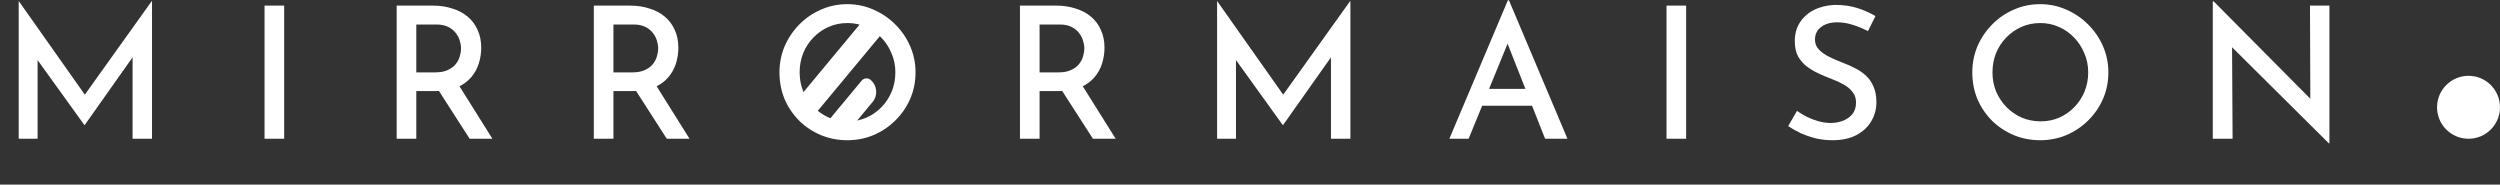 <svg width="4090" height="302" viewBox="0 0 4090 302" fill="none" xmlns="http://www.w3.org/2000/svg">
<rect x="0" y="0" width="4090" height="302" fill="#333333" stroke="none"/>
<path d="M30.6 227.004V2.004H30.9L146.7 166.104L132.9 163.104L248.1 2.004H248.7V227.004H216.9V74.304L219 90.804L138.6 204.504H138L56.1 90.804L61.5 75.804V227.004H30.6ZM432.799 9.204H464.899V227.004H432.799V9.204ZM708.663 9.204C720.063 9.204 730.563 10.804 740.163 14.004C749.963 17.004 758.263 21.404 765.063 27.204C772.063 33.004 777.463 40.204 781.263 48.804C785.263 57.204 787.263 67.004 787.263 78.204C787.263 86.804 785.963 95.304 783.363 103.704C780.763 112.104 776.563 119.704 770.763 126.504C764.963 133.304 757.363 138.804 747.963 143.004C738.563 147.004 726.863 149.004 712.863 149.004H681.063V227.004H648.963V9.204H708.663ZM712.263 118.404C720.463 118.404 727.263 117.104 732.663 114.504C738.263 111.904 742.563 108.704 745.563 104.904C748.763 100.904 750.963 96.704 752.163 92.304C753.563 87.704 754.263 83.304 754.263 79.104C754.263 75.104 753.563 70.904 752.163 66.504C750.963 62.104 748.763 57.904 745.563 53.904C742.563 49.904 738.463 46.604 733.263 44.004C728.063 41.404 721.663 40.104 714.063 40.104H681.063V118.404H712.263ZM749.163 137.004L805.563 227.004H768.363L711.063 137.904L749.163 137.004ZM1031.18 9.204C1042.58 9.204 1053.08 10.804 1062.68 14.004C1072.48 17.004 1080.78 21.404 1087.58 27.204C1094.58 33.004 1099.98 40.204 1103.78 48.804C1107.78 57.204 1109.78 67.004 1109.78 78.204C1109.78 86.804 1108.48 95.304 1105.88 103.704C1103.28 112.104 1099.08 119.704 1093.28 126.504C1087.48 133.304 1079.88 138.804 1070.48 143.004C1061.08 147.004 1049.38 149.004 1035.38 149.004H1003.58V227.004H971.475V9.204H1031.18ZM1034.78 118.404C1042.98 118.404 1049.78 117.104 1055.18 114.504C1060.78 111.904 1065.08 108.704 1068.08 104.904C1071.28 100.904 1073.48 96.704 1074.68 92.304C1076.08 87.704 1076.78 83.304 1076.78 79.104C1076.78 75.104 1076.08 70.904 1074.68 66.504C1073.48 62.104 1071.28 57.904 1068.08 53.904C1065.08 49.904 1060.98 46.604 1055.78 44.004C1050.58 41.404 1044.18 40.104 1036.58 40.104H1003.58V118.404H1034.78ZM1071.68 137.004L1128.08 227.004H1090.88L1033.58 137.904L1071.68 137.004ZM1275.21 118.404C1275.21 103.404 1278.01 89.204 1283.61 75.804C1289.41 62.404 1297.41 50.504 1307.61 40.104C1317.81 29.704 1329.61 21.604 1343.01 15.804C1356.41 9.804 1370.81 6.804 1386.21 6.804C1401.41 6.804 1415.71 9.804 1429.11 15.804C1442.51 21.604 1454.41 29.704 1464.81 40.104C1475.21 50.504 1483.31 62.404 1489.11 75.804C1494.91 89.204 1497.81 103.404 1497.81 118.404C1497.81 133.804 1494.91 148.204 1489.11 161.604C1483.31 175.004 1475.21 186.804 1464.81 197.004C1454.61 207.204 1442.71 215.204 1429.11 221.004C1415.71 226.604 1401.41 229.404 1386.21 229.404C1370.81 229.404 1356.41 226.604 1343.01 221.004C1329.61 215.404 1317.81 207.604 1307.61 197.604C1297.41 187.404 1289.41 175.604 1283.61 162.204C1278.01 148.604 1275.21 134.004 1275.21 118.404ZM1308.21 118.404C1308.21 129.604 1310.21 140.104 1314.21 149.904C1318.41 159.504 1324.11 168.004 1331.31 175.404C1338.51 182.604 1346.81 188.304 1356.21 192.504C1365.81 196.504 1376.11 198.504 1387.11 198.504C1397.91 198.504 1408.01 196.504 1417.41 192.504C1426.81 188.304 1435.01 182.604 1442.01 175.404C1449.21 168.004 1454.81 159.504 1458.81 149.904C1462.81 140.104 1464.81 129.604 1464.81 118.404C1464.81 107.204 1462.71 96.804 1458.51 87.204C1454.51 77.404 1448.91 68.804 1441.71 61.404C1434.71 54.004 1426.41 48.204 1416.81 44.004C1407.41 39.804 1397.31 37.704 1386.51 37.704C1375.31 37.704 1365.01 39.804 1355.61 44.004C1346.21 48.204 1337.91 54.004 1330.71 61.404C1323.51 68.804 1317.91 77.404 1313.91 87.204C1310.11 97.004 1308.21 107.404 1308.21 118.404ZM1728.35 9.204C1739.75 9.204 1750.25 10.804 1759.85 14.004C1769.65 17.004 1777.95 21.404 1784.75 27.204C1791.75 33.004 1797.15 40.204 1800.95 48.804C1804.95 57.204 1806.95 67.004 1806.95 78.204C1806.95 86.804 1805.65 95.304 1803.05 103.704C1800.45 112.104 1796.25 119.704 1790.45 126.504C1784.65 133.304 1777.05 138.804 1767.65 143.004C1758.25 147.004 1746.55 149.004 1732.55 149.004H1700.75V227.004H1668.65V9.204H1728.35ZM1731.95 118.404C1740.15 118.404 1746.95 117.104 1752.35 114.504C1757.95 111.904 1762.25 108.704 1765.25 104.904C1768.45 100.904 1770.65 96.704 1771.85 92.304C1773.25 87.704 1773.95 83.304 1773.95 79.104C1773.95 75.104 1773.25 70.904 1771.85 66.504C1770.65 62.104 1768.45 57.904 1765.25 53.904C1762.25 49.904 1758.15 46.604 1752.95 44.004C1747.75 41.404 1741.35 40.104 1733.75 40.104H1700.75V118.404H1731.95ZM1768.85 137.004L1825.25 227.004H1788.05L1730.75 137.904L1768.85 137.004ZM1991.16 227.004V2.004H1991.46L2107.26 166.104L2093.46 163.104L2208.66 2.004H2209.26V227.004H2177.46V74.304L2179.56 90.804L2099.16 204.504H2098.56L2016.66 90.804L2022.06 75.804V227.004H1991.16ZM2371.16 227.004L2466.86 0.504H2468.66L2564.36 227.004H2527.76L2458.16 50.604L2481.26 35.304L2402.66 227.004H2371.16ZM2429.36 145.404H2506.76L2517.86 173.004H2419.76L2429.36 145.404ZM2726.42 9.204H2758.52V227.004H2726.42V9.204ZM3055.98 50.904C3048.38 46.904 3040.18 43.504 3031.38 40.704C3022.58 37.904 3014.08 36.504 3005.88 36.504C2994.68 36.504 2985.78 39.104 2979.18 44.304C2972.58 49.304 2969.28 56.204 2969.28 65.004C2969.28 71.204 2971.48 76.604 2975.88 81.204C2980.28 85.804 2985.98 89.804 2992.98 93.204C2999.98 96.604 3007.38 99.804 3015.18 102.804C3021.78 105.204 3028.28 108.104 3034.68 111.504C3041.28 114.704 3047.18 118.704 3052.38 123.504C3057.78 128.304 3061.98 134.304 3064.98 141.504C3068.18 148.504 3069.78 157.104 3069.78 167.304C3069.78 178.904 3066.88 189.404 3061.08 198.804C3055.48 208.204 3047.28 215.704 3036.48 221.304C3025.88 226.704 3012.98 229.404 2997.78 229.404C2988.58 229.404 2979.58 228.404 2970.78 226.404C2962.18 224.204 2953.98 221.404 2946.18 218.004C2938.58 214.404 2931.68 210.504 2925.48 206.304L2939.88 181.404C2944.68 184.804 2950.18 188.104 2956.38 191.304C2962.58 194.304 2968.98 196.704 2975.58 198.504C2982.38 200.304 2988.78 201.204 2994.78 201.204C3001.38 201.204 3007.88 200.104 3014.28 197.904C3020.68 195.504 3025.98 191.904 3030.18 187.104C3034.38 182.104 3036.48 175.604 3036.48 167.604C3036.48 160.804 3034.58 155.104 3030.78 150.504C3027.18 145.704 3022.28 141.604 3016.08 138.204C3010.08 134.804 3003.58 131.804 2996.58 129.204C2989.78 126.604 2982.88 123.704 2975.88 120.504C2968.88 117.304 2962.38 113.504 2956.38 109.104C2950.38 104.504 2945.48 98.904 2941.68 92.304C2938.08 85.504 2936.28 77.204 2936.28 67.404C2936.28 55.804 2938.98 45.704 2944.38 37.104C2949.98 28.304 2957.68 21.404 2967.48 16.404C2977.28 11.404 2988.58 8.604 3001.38 8.004C3015.98 8.004 3028.68 9.804 3039.48 13.404C3050.28 17.004 3059.88 21.304 3068.28 26.304L3055.98 50.904ZM3226.69 118.404C3226.69 103.404 3229.49 89.204 3235.09 75.804C3240.89 62.404 3248.89 50.504 3259.09 40.104C3269.29 29.704 3281.09 21.604 3294.49 15.804C3307.89 9.804 3322.29 6.804 3337.69 6.804C3352.89 6.804 3367.19 9.804 3380.59 15.804C3393.99 21.604 3405.89 29.704 3416.29 40.104C3426.69 50.504 3434.79 62.404 3440.59 75.804C3446.39 89.204 3449.29 103.404 3449.29 118.404C3449.29 133.804 3446.39 148.204 3440.59 161.604C3434.79 175.004 3426.69 186.804 3416.29 197.004C3406.09 207.204 3394.19 215.204 3380.59 221.004C3367.19 226.604 3352.89 229.404 3337.69 229.404C3322.29 229.404 3307.89 226.604 3294.49 221.004C3281.09 215.404 3269.29 207.604 3259.09 197.604C3248.89 187.404 3240.89 175.604 3235.09 162.204C3229.49 148.604 3226.69 134.004 3226.69 118.404ZM3259.69 118.404C3259.69 129.604 3261.69 140.104 3265.69 149.904C3269.89 159.504 3275.59 168.004 3282.79 175.404C3289.99 182.604 3298.29 188.304 3307.69 192.504C3317.29 196.504 3327.59 198.504 3338.59 198.504C3349.39 198.504 3359.49 196.504 3368.89 192.504C3378.29 188.304 3386.49 182.604 3393.49 175.404C3400.69 168.004 3406.29 159.504 3410.29 149.904C3414.29 140.104 3416.29 129.604 3416.29 118.404C3416.29 107.204 3414.19 96.804 3409.99 87.204C3405.99 77.404 3400.39 68.804 3393.19 61.404C3386.19 54.004 3377.89 48.204 3368.29 44.004C3358.89 39.804 3348.79 37.704 3337.99 37.704C3326.79 37.704 3316.49 39.804 3307.09 44.004C3297.69 48.204 3289.39 54.004 3282.19 61.404C3274.99 68.804 3269.39 77.404 3265.39 87.204C3261.59 97.004 3259.69 107.404 3259.69 118.404ZM3810.02 234.504L3642.32 68.004L3651.62 71.004L3652.52 227.004H3620.12V2.304H3621.62L3787.22 169.104L3779.72 167.004L3779.12 9.204H3810.92V234.504H3810.02Z" fill="white"/>
<circle cx="4038.5" cy="175.504" r="51.5" fill="white"/>
<rect x="1415.6" y="29.004" width="37.572" height="184.021" transform="rotate(39.723 1415.6 29.004)" fill="white"/>
<path d="M1409.67 131.93C1413.31 127.553 1419.81 126.953 1424.18 130.59C1435.13 139.683 1436.63 155.926 1427.54 166.87L1376.36 228.456L1348.62 205.406L1409.67 131.93Z" fill="white"/>
</svg>
